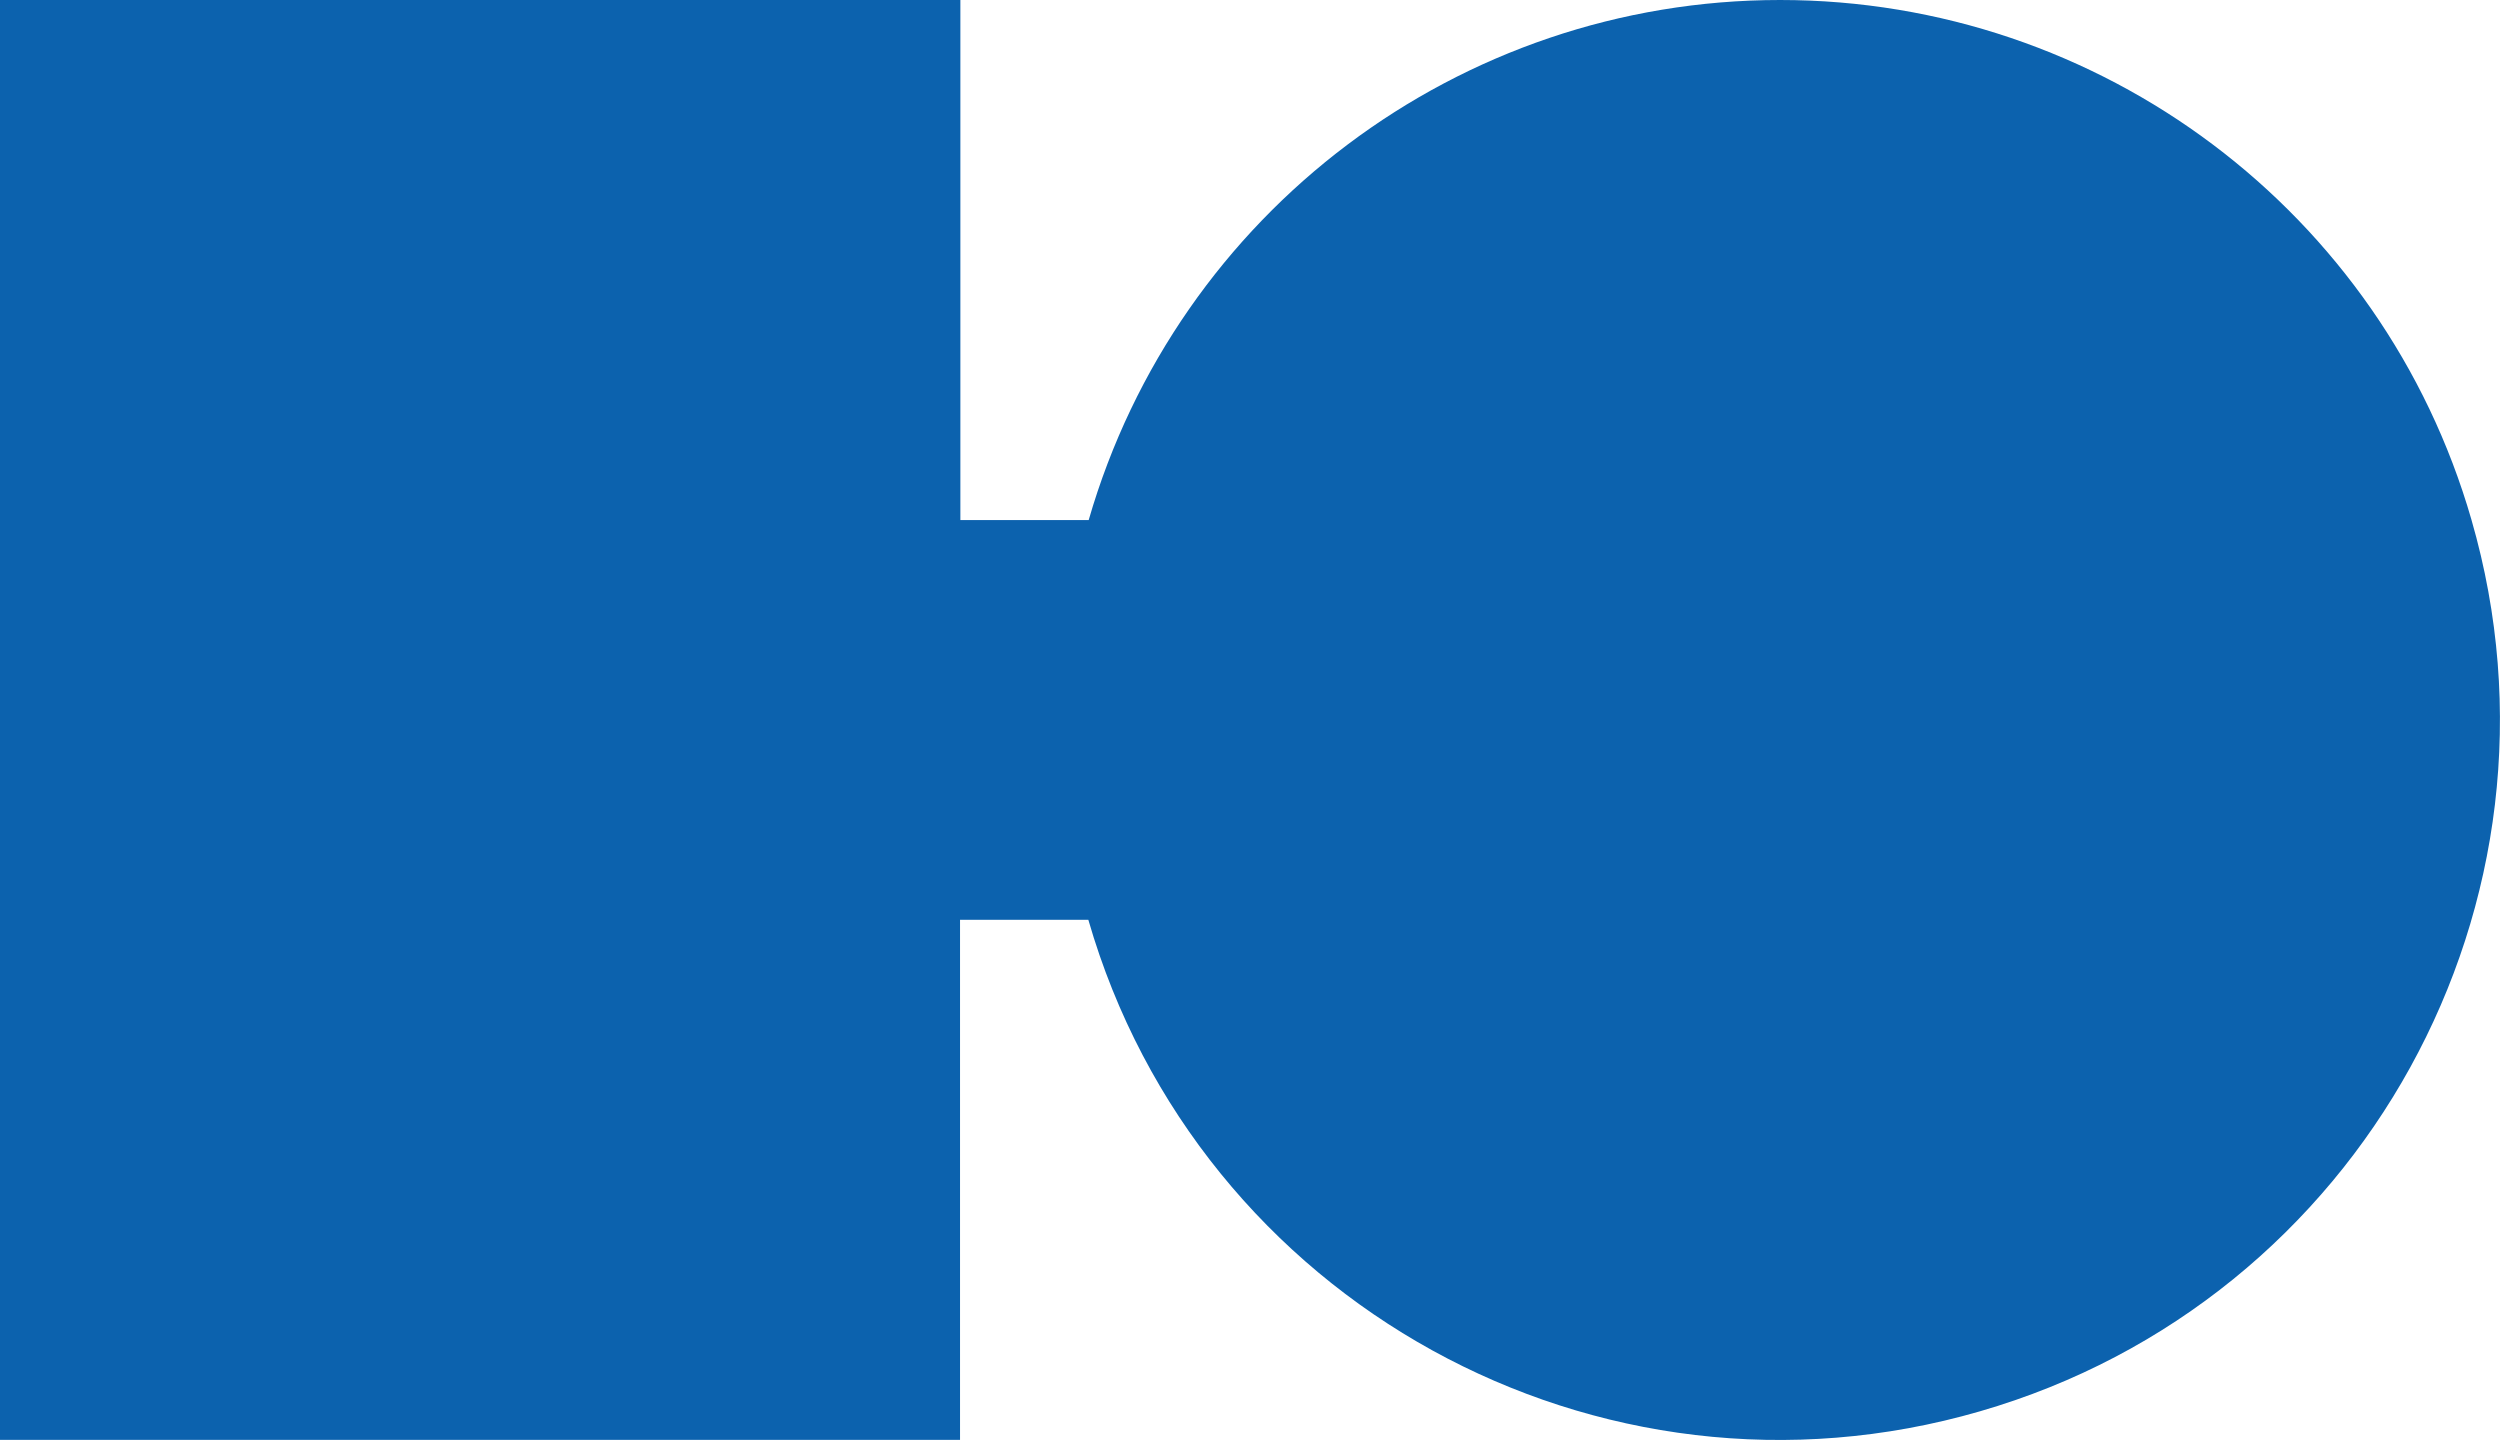 <?xml version="1.0" encoding="UTF-8"?>
<svg id="b" data-name="レイヤー 2" xmlns="http://www.w3.org/2000/svg" viewBox="0 0 72.68 41.87">
  <defs>
    <style>
      .d {
        fill: #0c62ae;
        stroke-width: 0px;
      }
    </style>
  </defs>
  <g id="c" data-name="Layout">
    <path class="d" d="M51.75,0c-9.32,0-17.51,6.17-20.1,15.12h-3.73V0H0v41.86h27.91v-15.12h3.73c3.21,11.11,14.82,17.51,25.92,14.29,11.1-3.21,17.5-14.82,14.29-25.92C69.27,6.16,61.07,0,51.75,0"/>
  </g>
</svg>